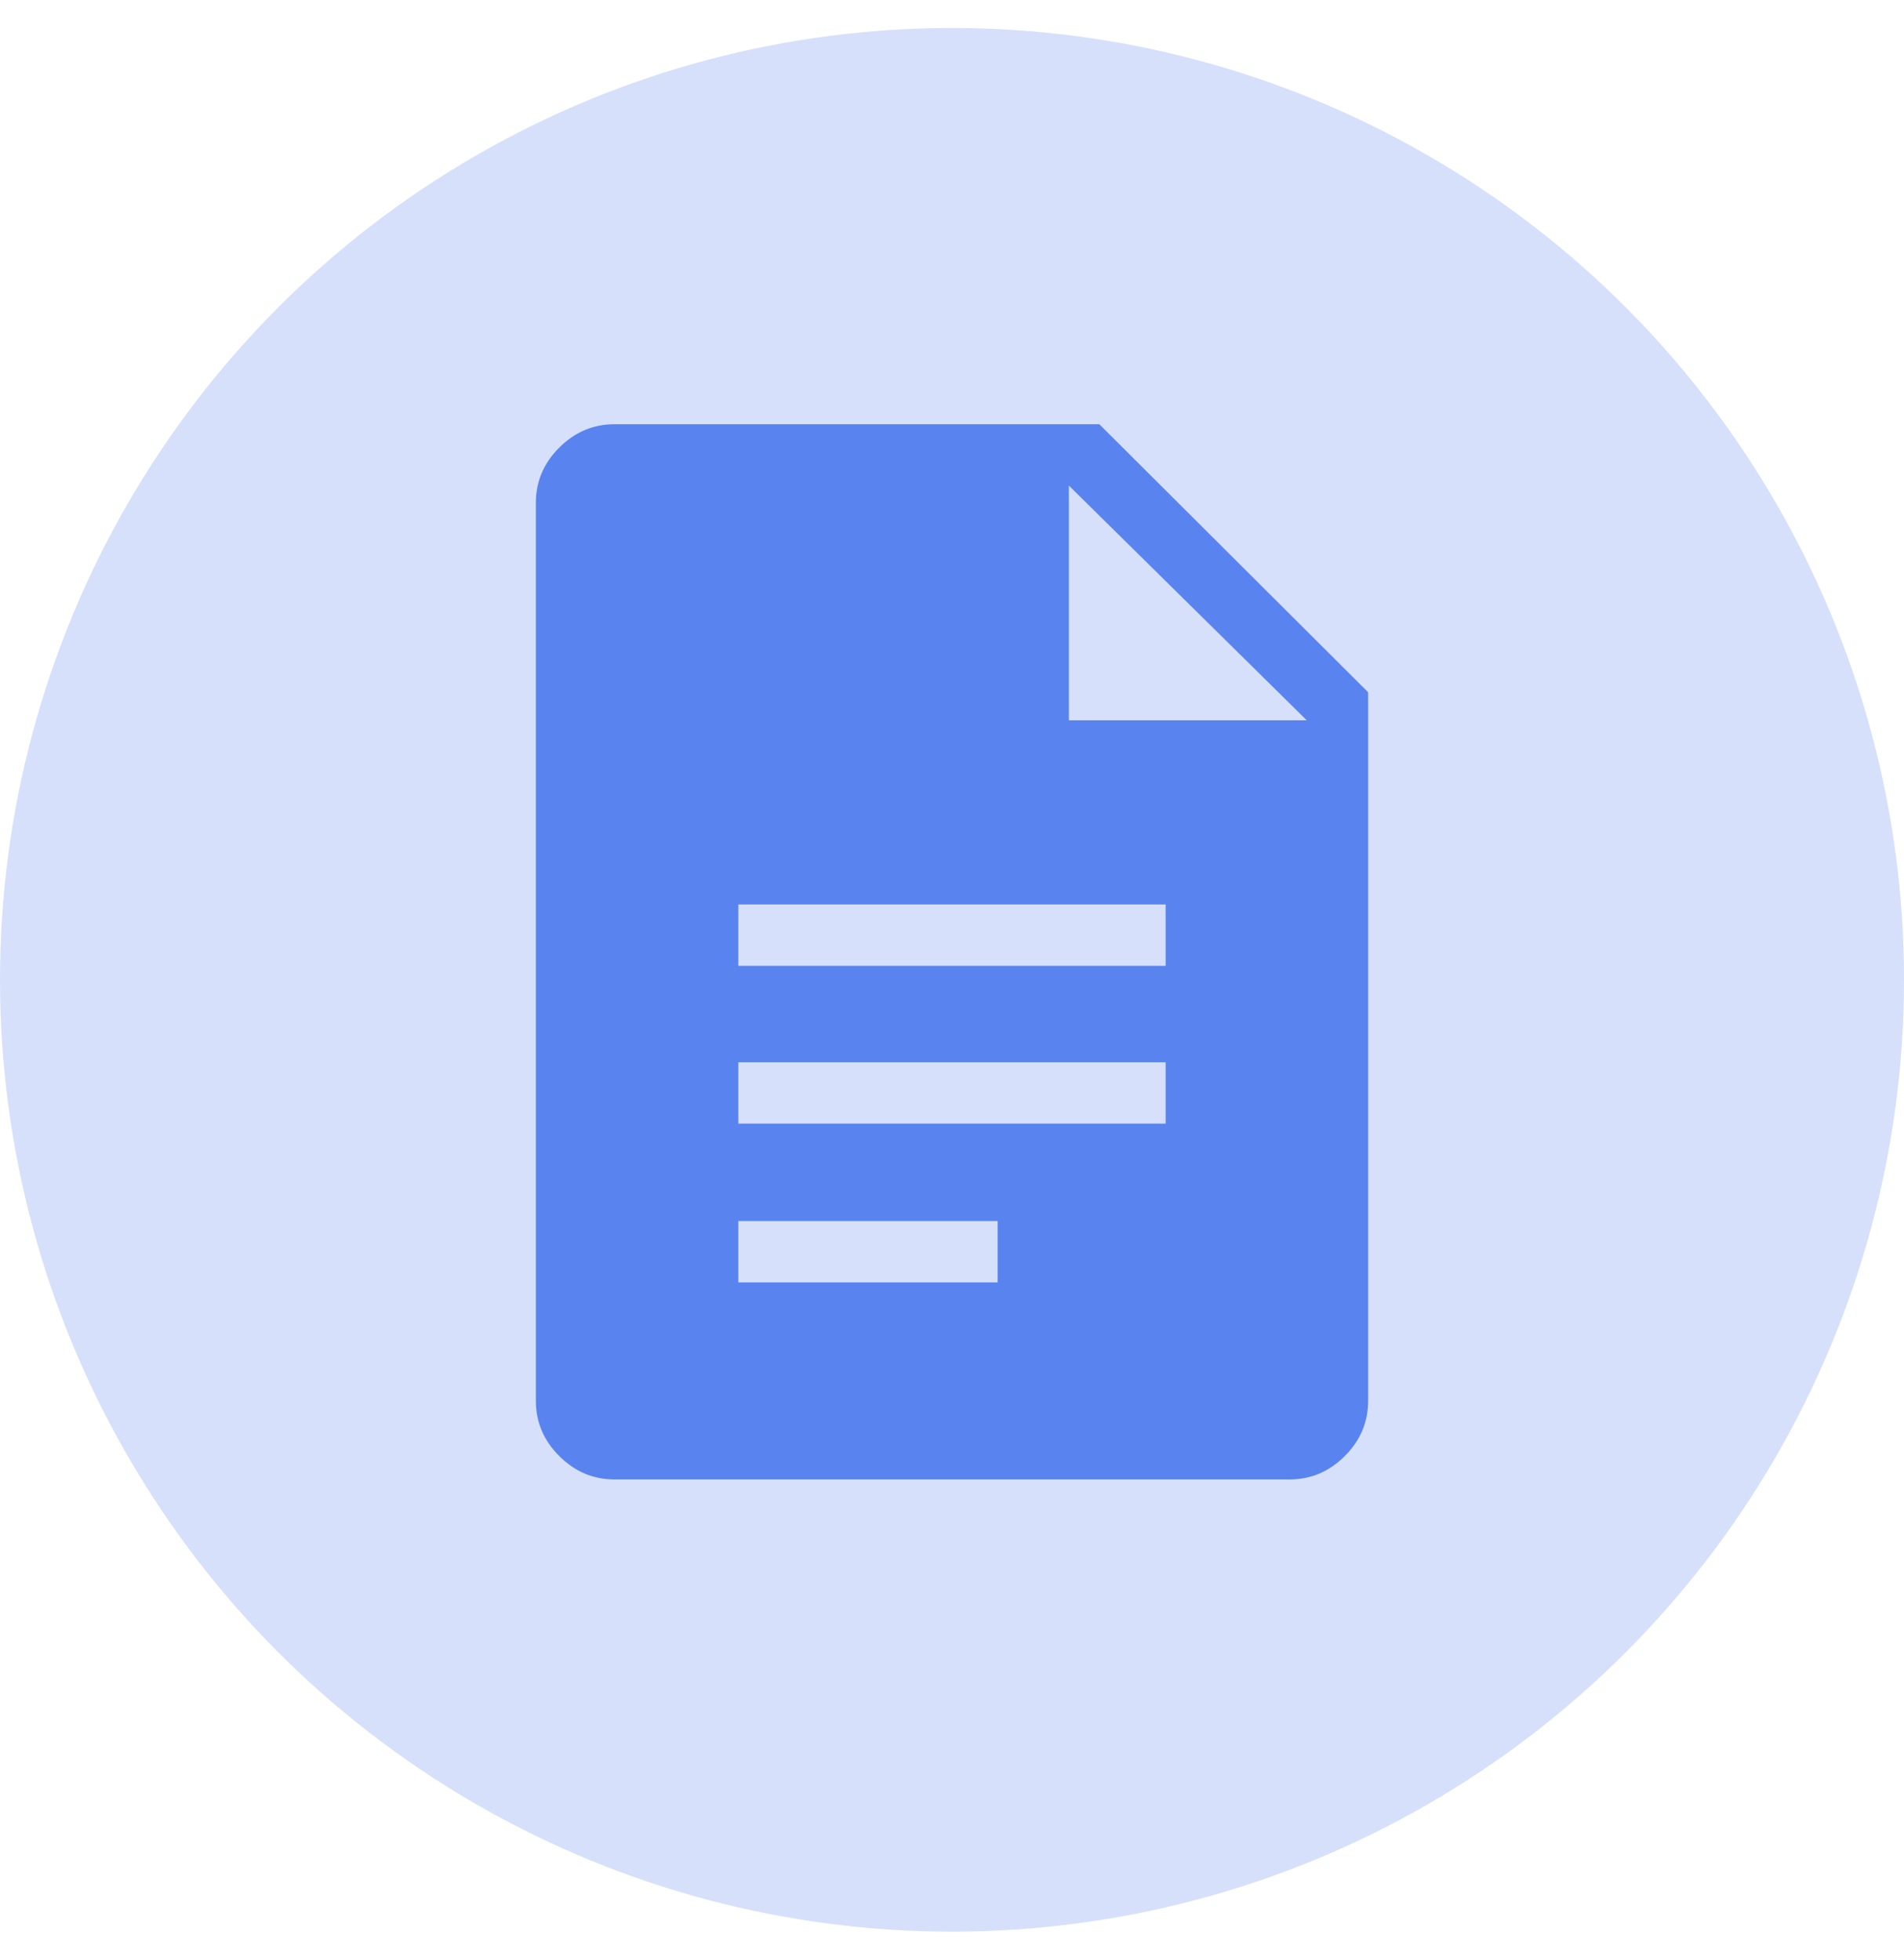 <svg width="34" height="35" viewBox="0 0 34 35" fill="none" xmlns="http://www.w3.org/2000/svg">
    <circle cx="17" cy="17.5" r="17" fill="#D6E0FB"/>
    <path d="M13.185 17.25H20.815V16.154H13.185V17.25ZM13.185 20.068H20.815V18.972H13.185V20.068ZM13.185 22.904H17.815V21.808H13.185V22.904ZM10.971 26.423C10.593 26.423 10.265 26.284 9.987 26.006C9.708 25.728 9.569 25.399 9.569 25.021V8.979C9.569 8.601 9.708 8.272 9.987 7.994C10.265 7.716 10.594 7.577 10.973 7.577H19.631L24.431 12.364V25.019C24.431 25.399 24.292 25.728 24.014 26.006C23.735 26.284 23.407 26.423 23.029 26.423H10.971ZM19.087 12.865H23.335L19.087 8.673V12.865Z" fill="#5984EF"/>
</svg>
